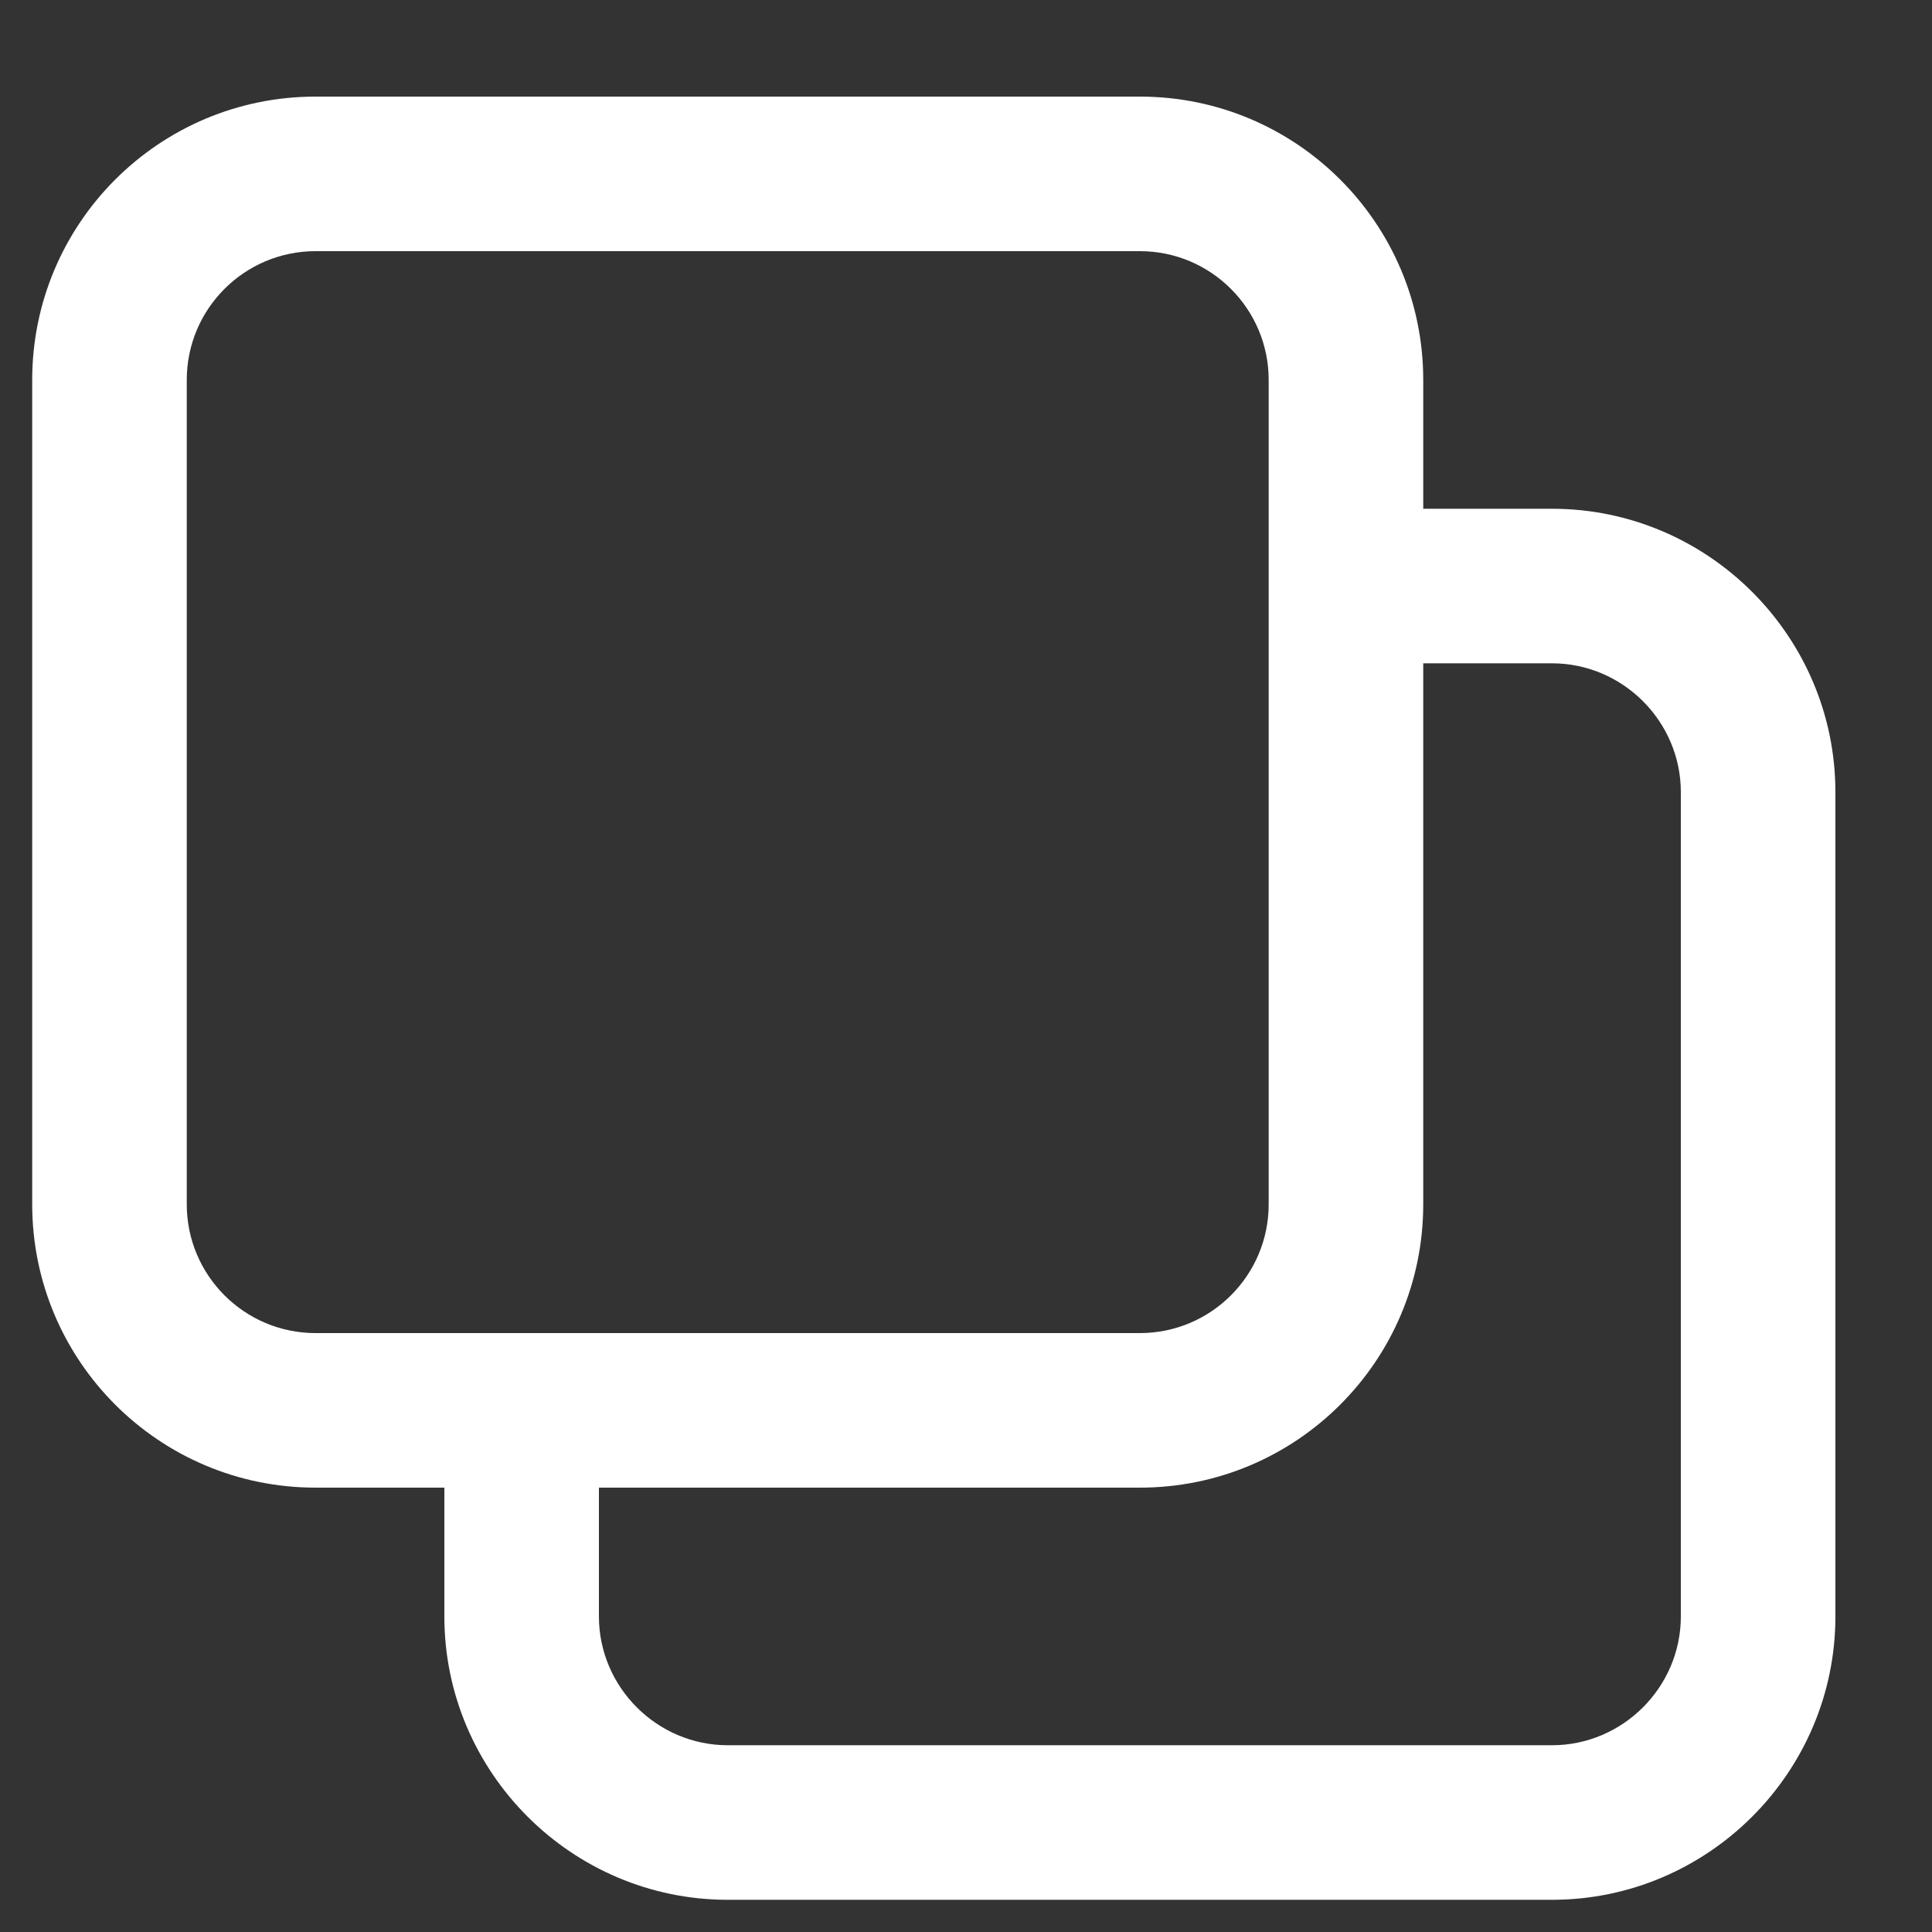 <svg xmlns="http://www.w3.org/2000/svg" width="15" height="15" viewBox="0 0 15 15" fill="none"><rect x="0" y="0" width="15" height="15" fill="#333333" stroke="none"/><g clip-path="url(#clip0_1594_13793)"><path fill-rule="evenodd" clip-rule="evenodd" d="M1.45 2.95C1.45 2.398 1.898 1.95 2.45 1.95H8.85C9.402 1.95 9.85 2.398 9.85 2.95V9.35C9.85 9.902 9.402 10.35 8.85 10.35H2.45C1.898 10.35 1.45 9.902 1.45 9.35V2.95ZM2.45 0.75C1.235 0.75 0.25 1.735 0.25 2.95V9.35C0.25 10.565 1.235 11.55 2.45 11.55H3.45V12.55C3.45 13.761 4.439 14.75 5.65 14.75H12.05C13.261 14.75 14.25 13.761 14.25 12.55V6.15C14.25 4.939 13.261 3.95 12.05 3.95H11.05V2.95C11.05 1.735 10.065 0.75 8.85 0.75H2.45ZM11.05 5.15V9.35C11.05 10.565 10.065 11.55 8.85 11.55H4.65V12.55C4.65 13.099 5.101 13.55 5.65 13.55H12.05C12.599 13.55 13.05 13.099 13.05 12.55V6.15C13.05 5.601 12.599 5.15 12.05 5.15H11.05Z" fill="white"/></g><defs><clipPath id="clip0_1594_13793"><rect x="0.25" y="0.75" width="14" height="14" fill="white"/></clipPath></defs></svg>